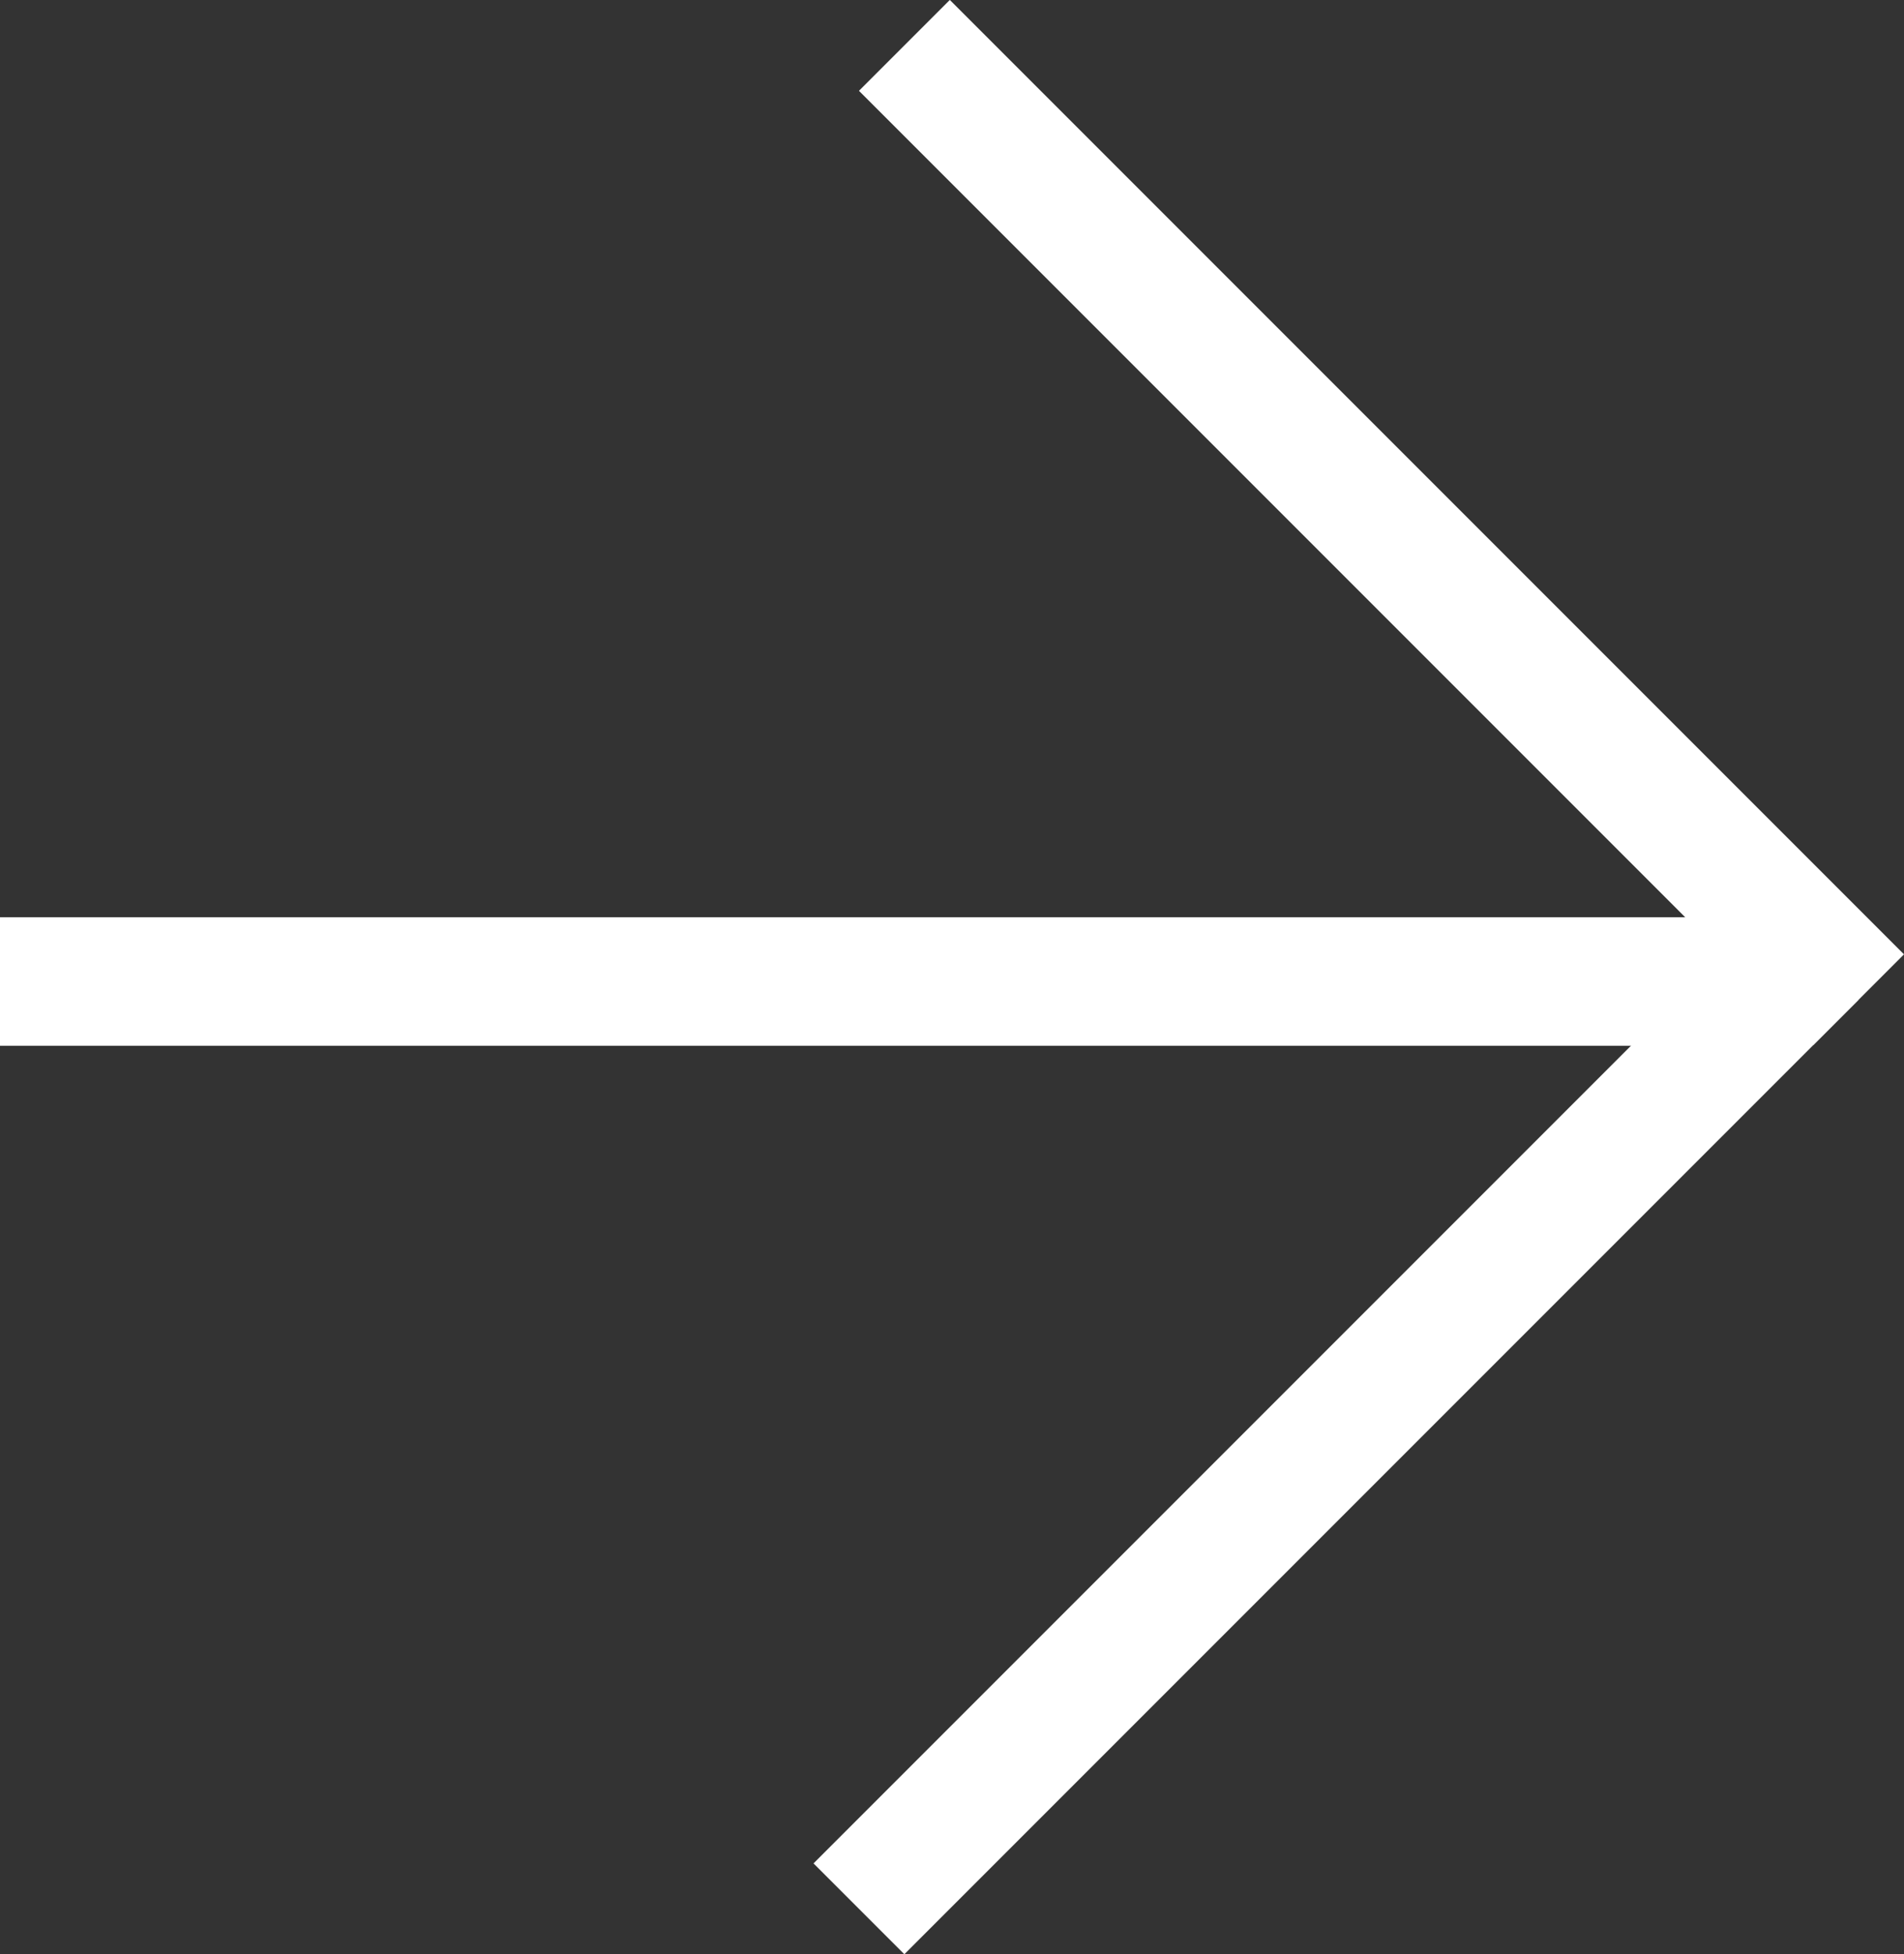 <?xml version="1.0" encoding="UTF-8"?>
<svg xmlns="http://www.w3.org/2000/svg" width="17.918" height="18.387" viewBox="0 0 17.918 18.387">
  <rect x="0" y="0" width="17.918" height="18.387" fill="#333333" stroke="none"/>
  <g id="Group_25" data-name="Group 25" transform="translate(17.918 8.979) rotate(135)">
    <rect id="Rectangle_2" data-name="Rectangle 2" width="12.699" height="1.209" transform="translate(0.605 0)" fill="#fff"></rect>
    <rect id="Rectangle_4" data-name="Rectangle 4" width="16.446" height="1.209" transform="translate(1.649 0.433) rotate(45)" fill="#fff"></rect>
    <rect id="Rectangle_3" data-name="Rectangle 3" width="12.699" height="1.209" transform="translate(1.209 0) rotate(90)" fill="#fff"></rect>
  </g>
</svg>
